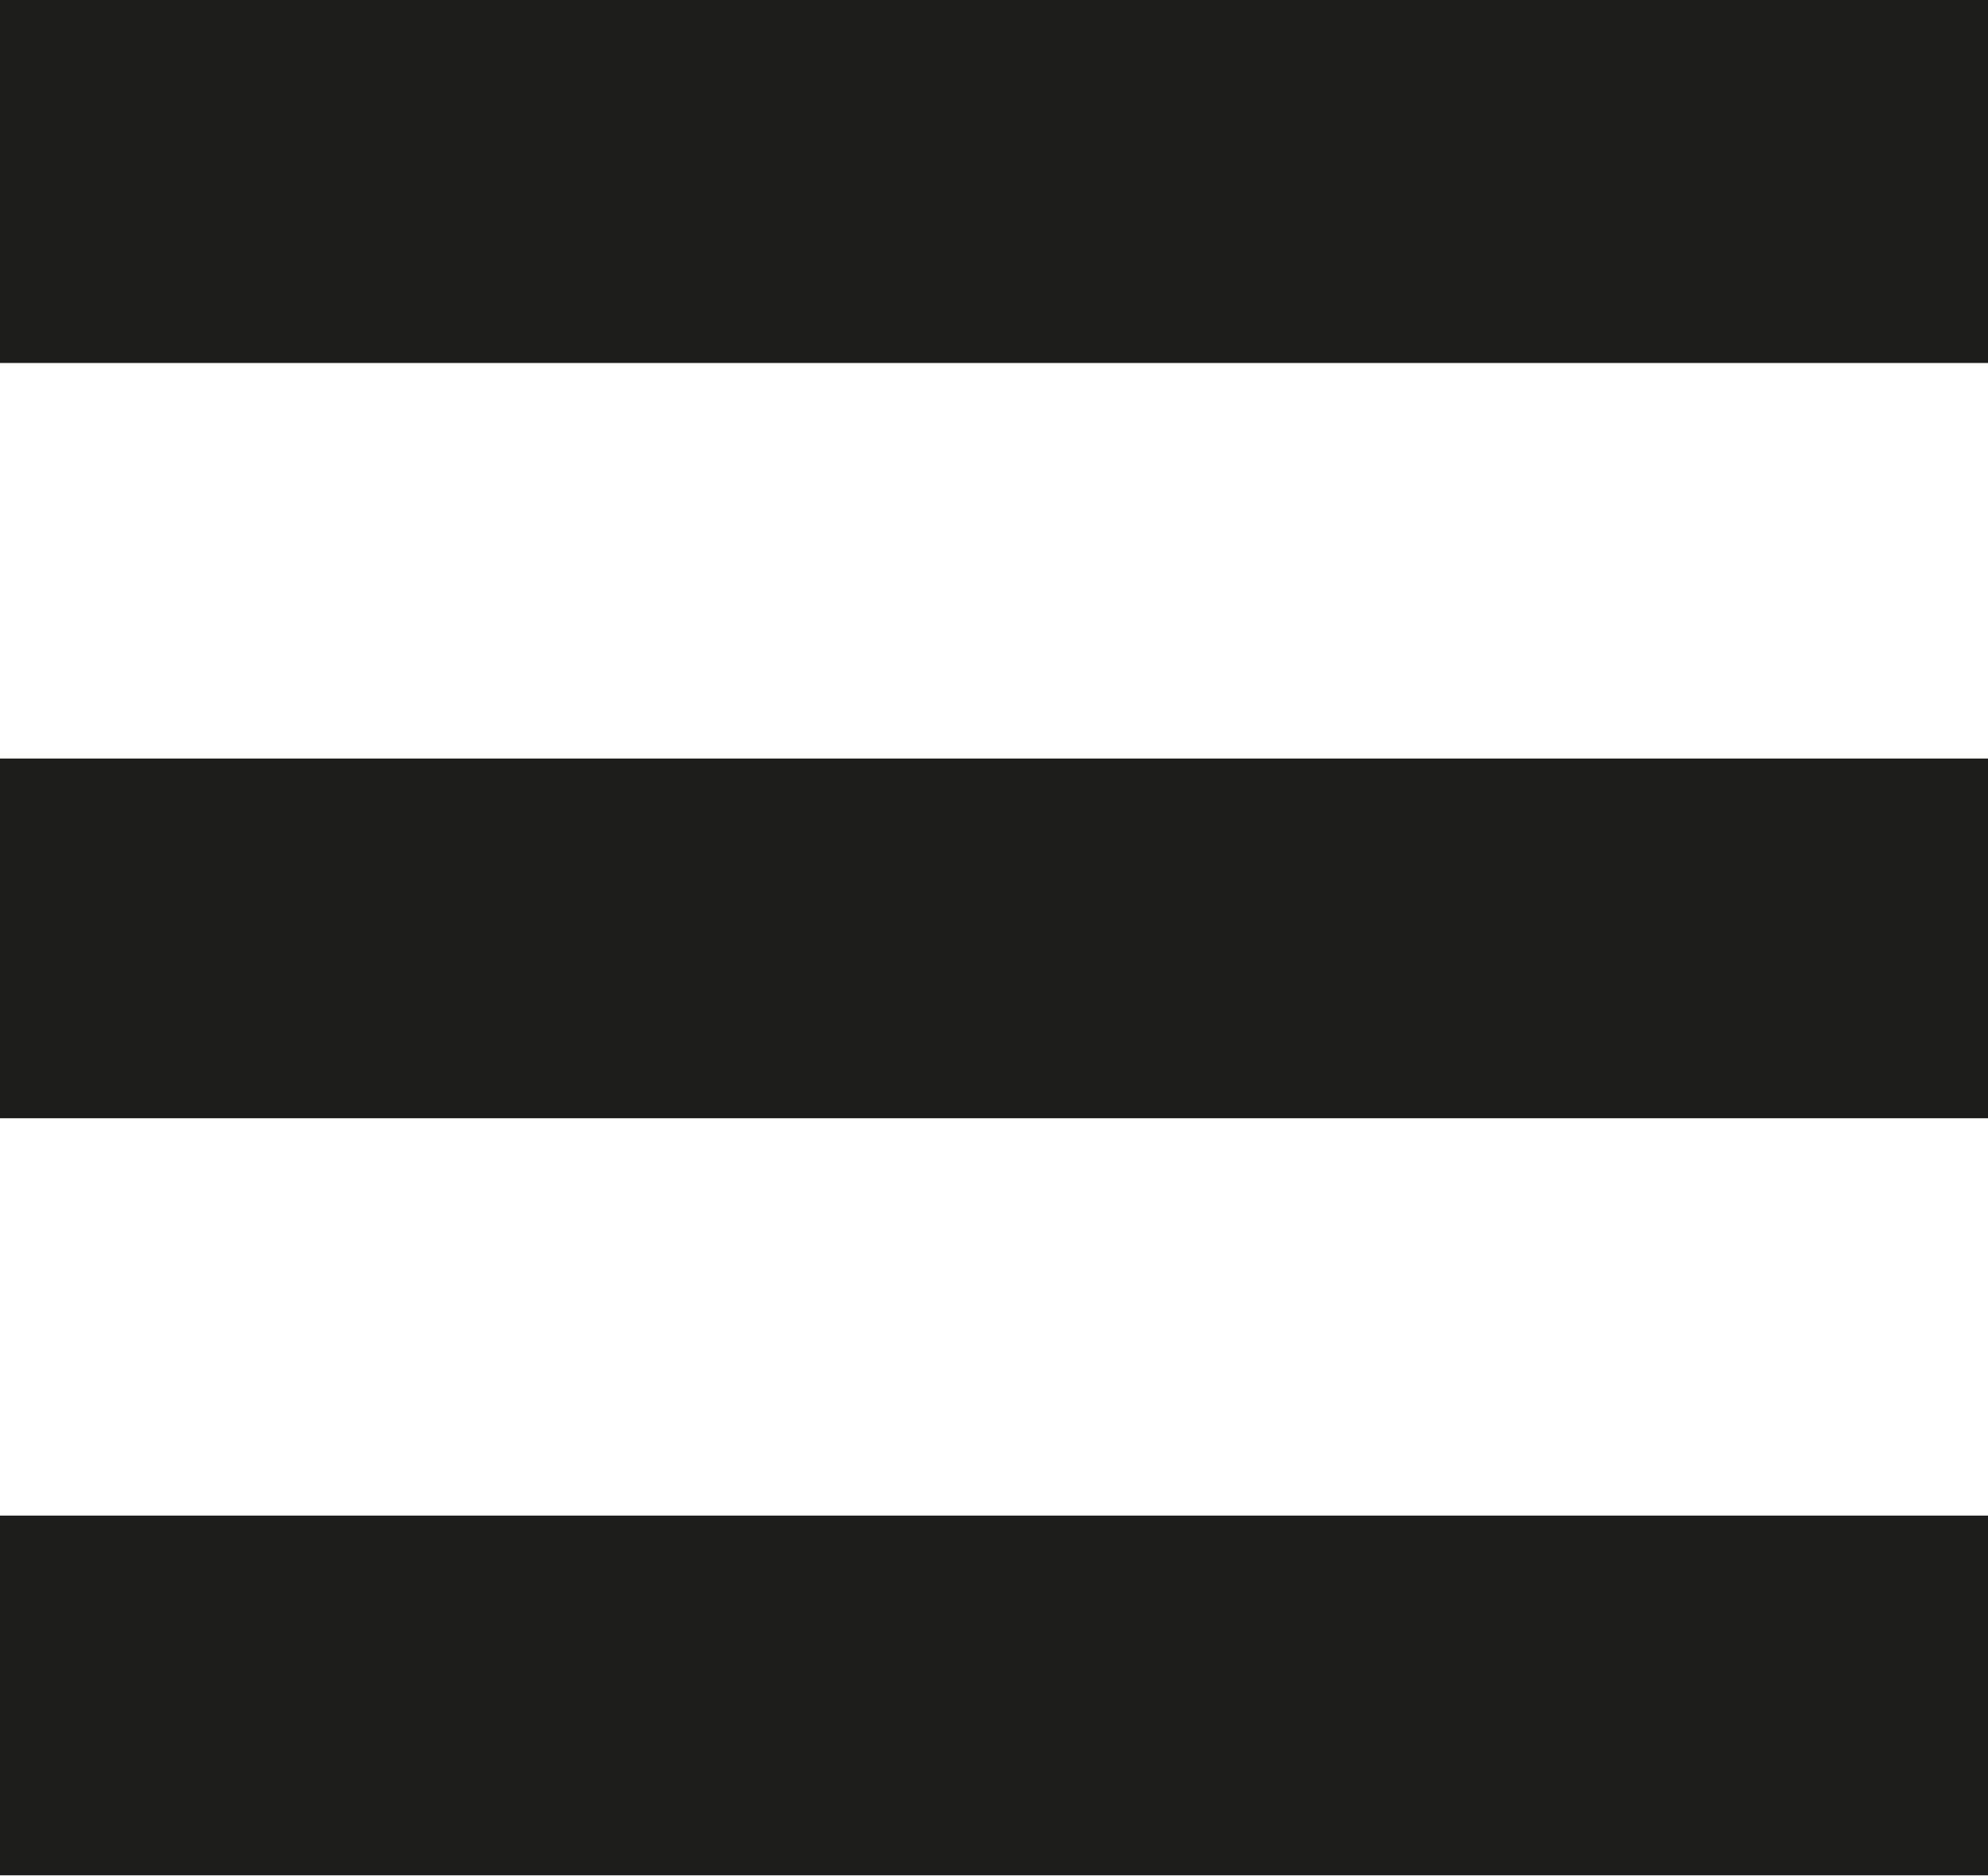 <svg id="Ebene_2" data-name="Ebene 2" xmlns="http://www.w3.org/2000/svg" viewBox="0 0 54.99 51.88"><defs><style>.cls-1{fill:#1d1d1b;}</style></defs><rect class="cls-1" width="54.99" height="10.04"/><rect class="cls-1" y="20.98" width="54.99" height="9.95"/><rect class="cls-1" y="41.92" width="54.99" height="9.95"/></svg>